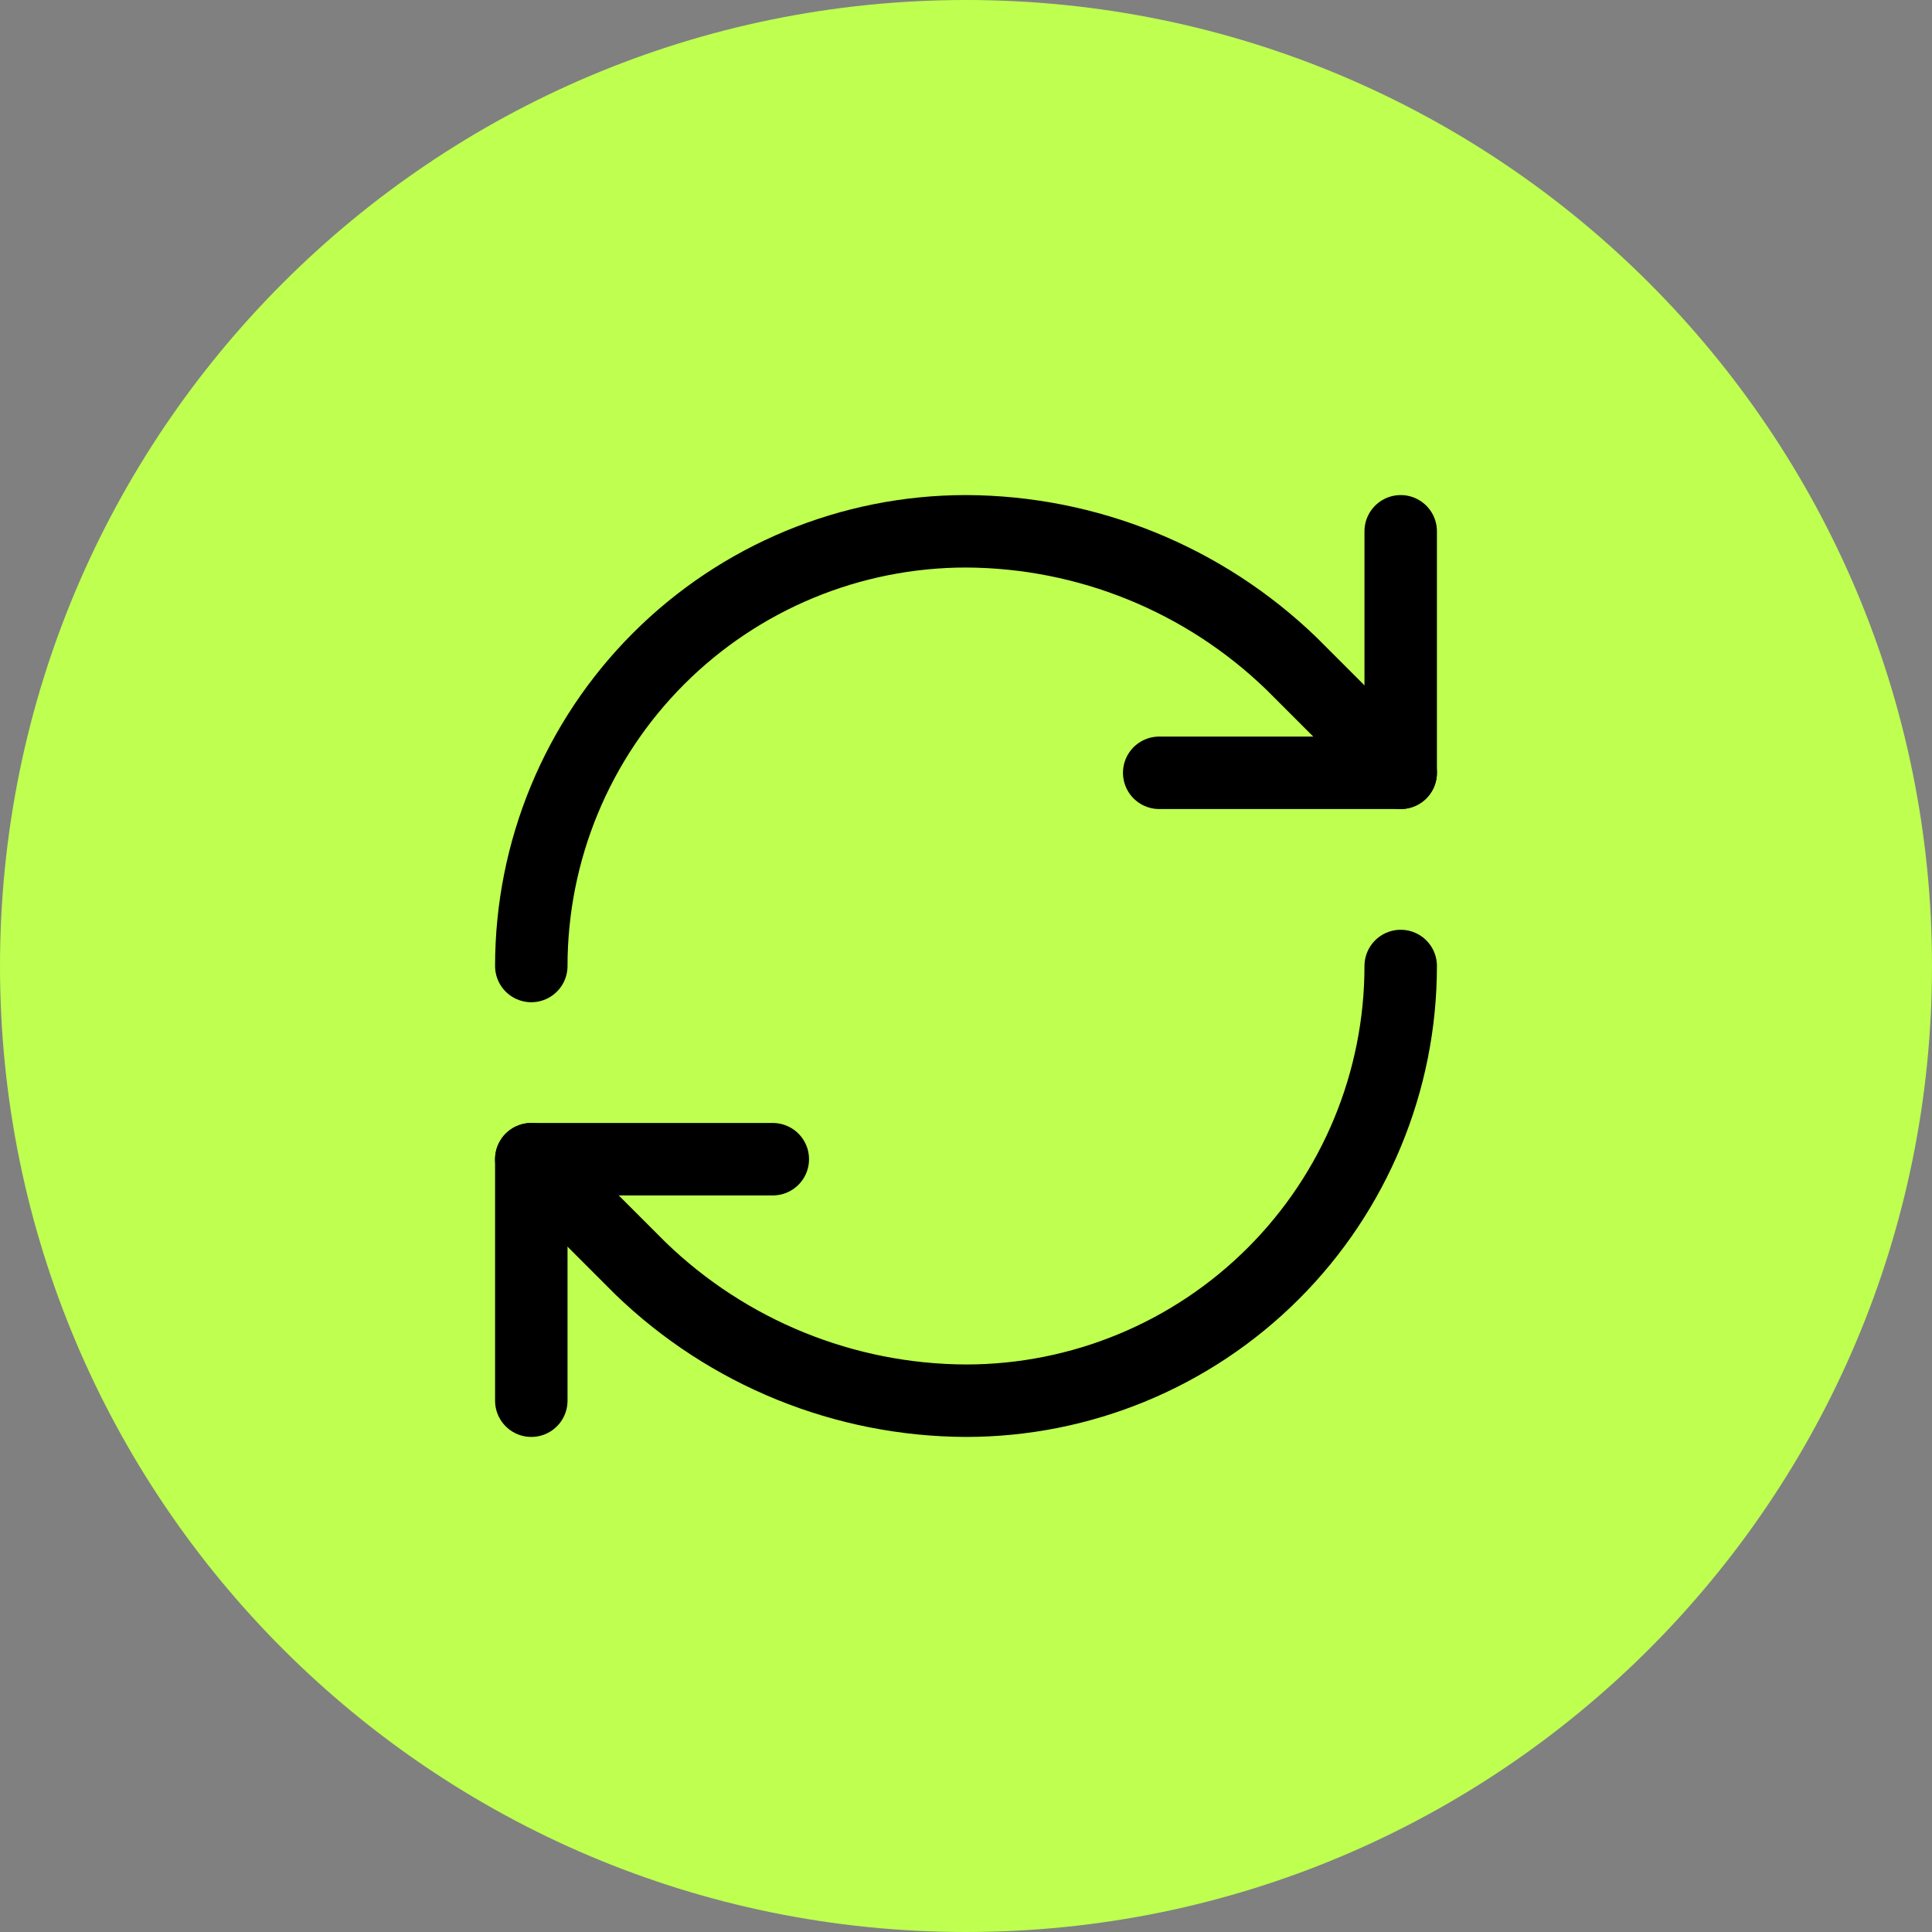 <svg width="40" height="40" viewBox="0 0 40 40" fill="none" xmlns="http://www.w3.org/2000/svg">
<rect x="0" y="0" width="40" height="40" fill="#808080" stroke="none"/>
<path d="M0 20C0 8.954 8.954 0 20 0C31.046 0 40 8.954 40 20C40 31.046 31.046 40 20 40C8.954 40 0 31.046 0 20Z" fill="#BEFF50"/>
<path d="M11 20C11 17.613 11.948 15.324 13.636 13.636C15.324 11.948 17.613 11 20 11C22.516 11.009 24.931 11.991 26.74 13.74L29 16" stroke="black" stroke-width="1.5" stroke-linecap="round" stroke-linejoin="round"/>
<path d="M29 11V16H24" stroke="black" stroke-width="1.5" stroke-linecap="round" stroke-linejoin="round"/>
<path d="M29 20C29 22.387 28.052 24.676 26.364 26.364C24.676 28.052 22.387 29 20 29C17.484 28.991 15.069 28.009 13.26 26.26L11 24" stroke="black" stroke-width="1.5" stroke-linecap="round" stroke-linejoin="round"/>
<path d="M16 24H11V29" stroke="black" stroke-width="1.5" stroke-linecap="round" stroke-linejoin="round"/>
</svg>
